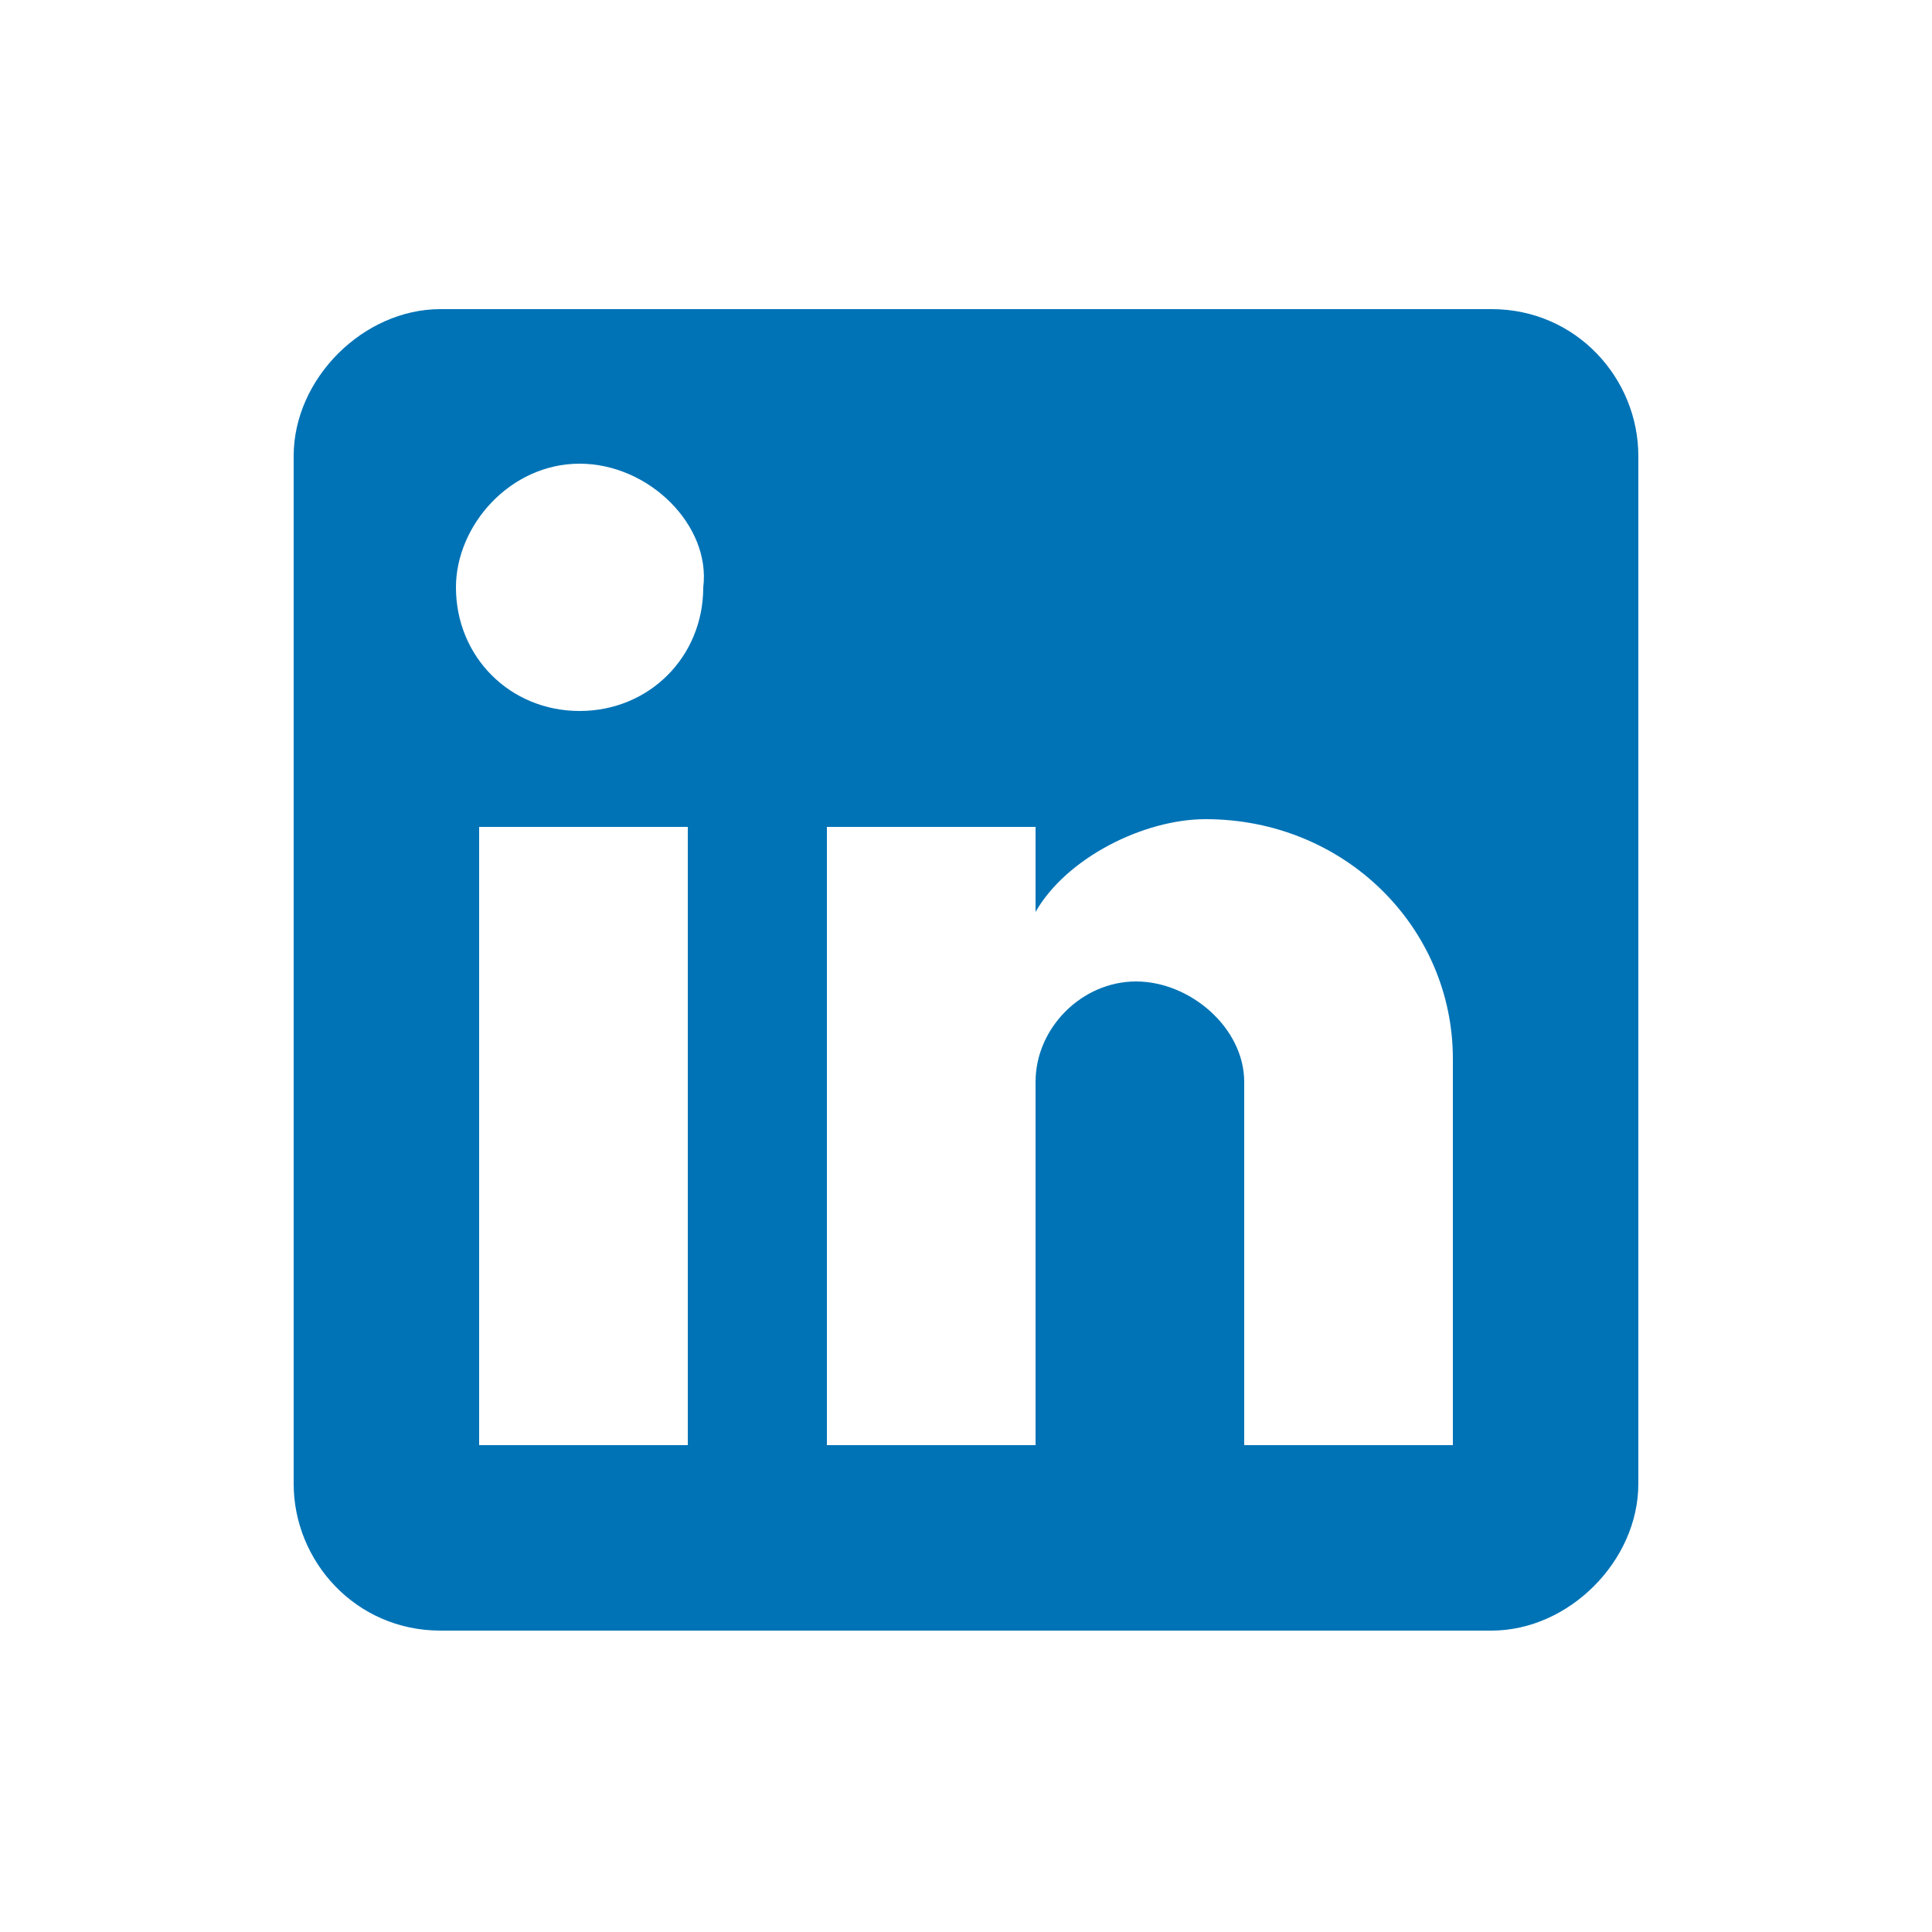<?xml version="1.0" encoding="utf-8"?>
<!-- Generator: Adobe Illustrator 26.3.1, SVG Export Plug-In . SVG Version: 6.00 Build 0)  -->
<svg version="1.1" id="Layer_1" xmlns="http://www.w3.org/2000/svg" xmlns:xlink="http://www.w3.org/1999/xlink" x="0px" y="0px"
	 viewBox="0 0 25 25" style="enable-background:new 0 0 25 25;" xml:space="preserve">
<style type="text/css">
	.st0{fill:#0073B6;}
</style>
<path class="st0" d="M19.3,4c1.1,0,1.9,0.9,1.9,1.9v13.3c0,1-0.9,1.9-1.9,1.9H5.7c-1.1,0-1.9-0.9-1.9-1.9V5.9c0-1,0.9-1.9,1.9-1.9
	H19.3 M18.8,18.7v-5c0-1.7-1.4-3.1-3.2-3.1c0,0,0,0,0,0c-0.8,0-1.8,0.5-2.2,1.2v-1.1h-2.7v8h2.7V14c0-0.7,0.6-1.3,1.3-1.3
	c0.7,0,1.4,0.6,1.4,1.3v4.7H18.8 M7.5,9.2c0.9,0,1.6-0.7,1.6-1.6v0C9.2,6.8,8.4,6,7.5,6C6.6,6,5.9,6.8,5.9,7.6l0,0
	C5.9,8.5,6.6,9.2,7.5,9.2 M8.9,18.7v-8H6.2v8H8.9z"/>
</svg>
